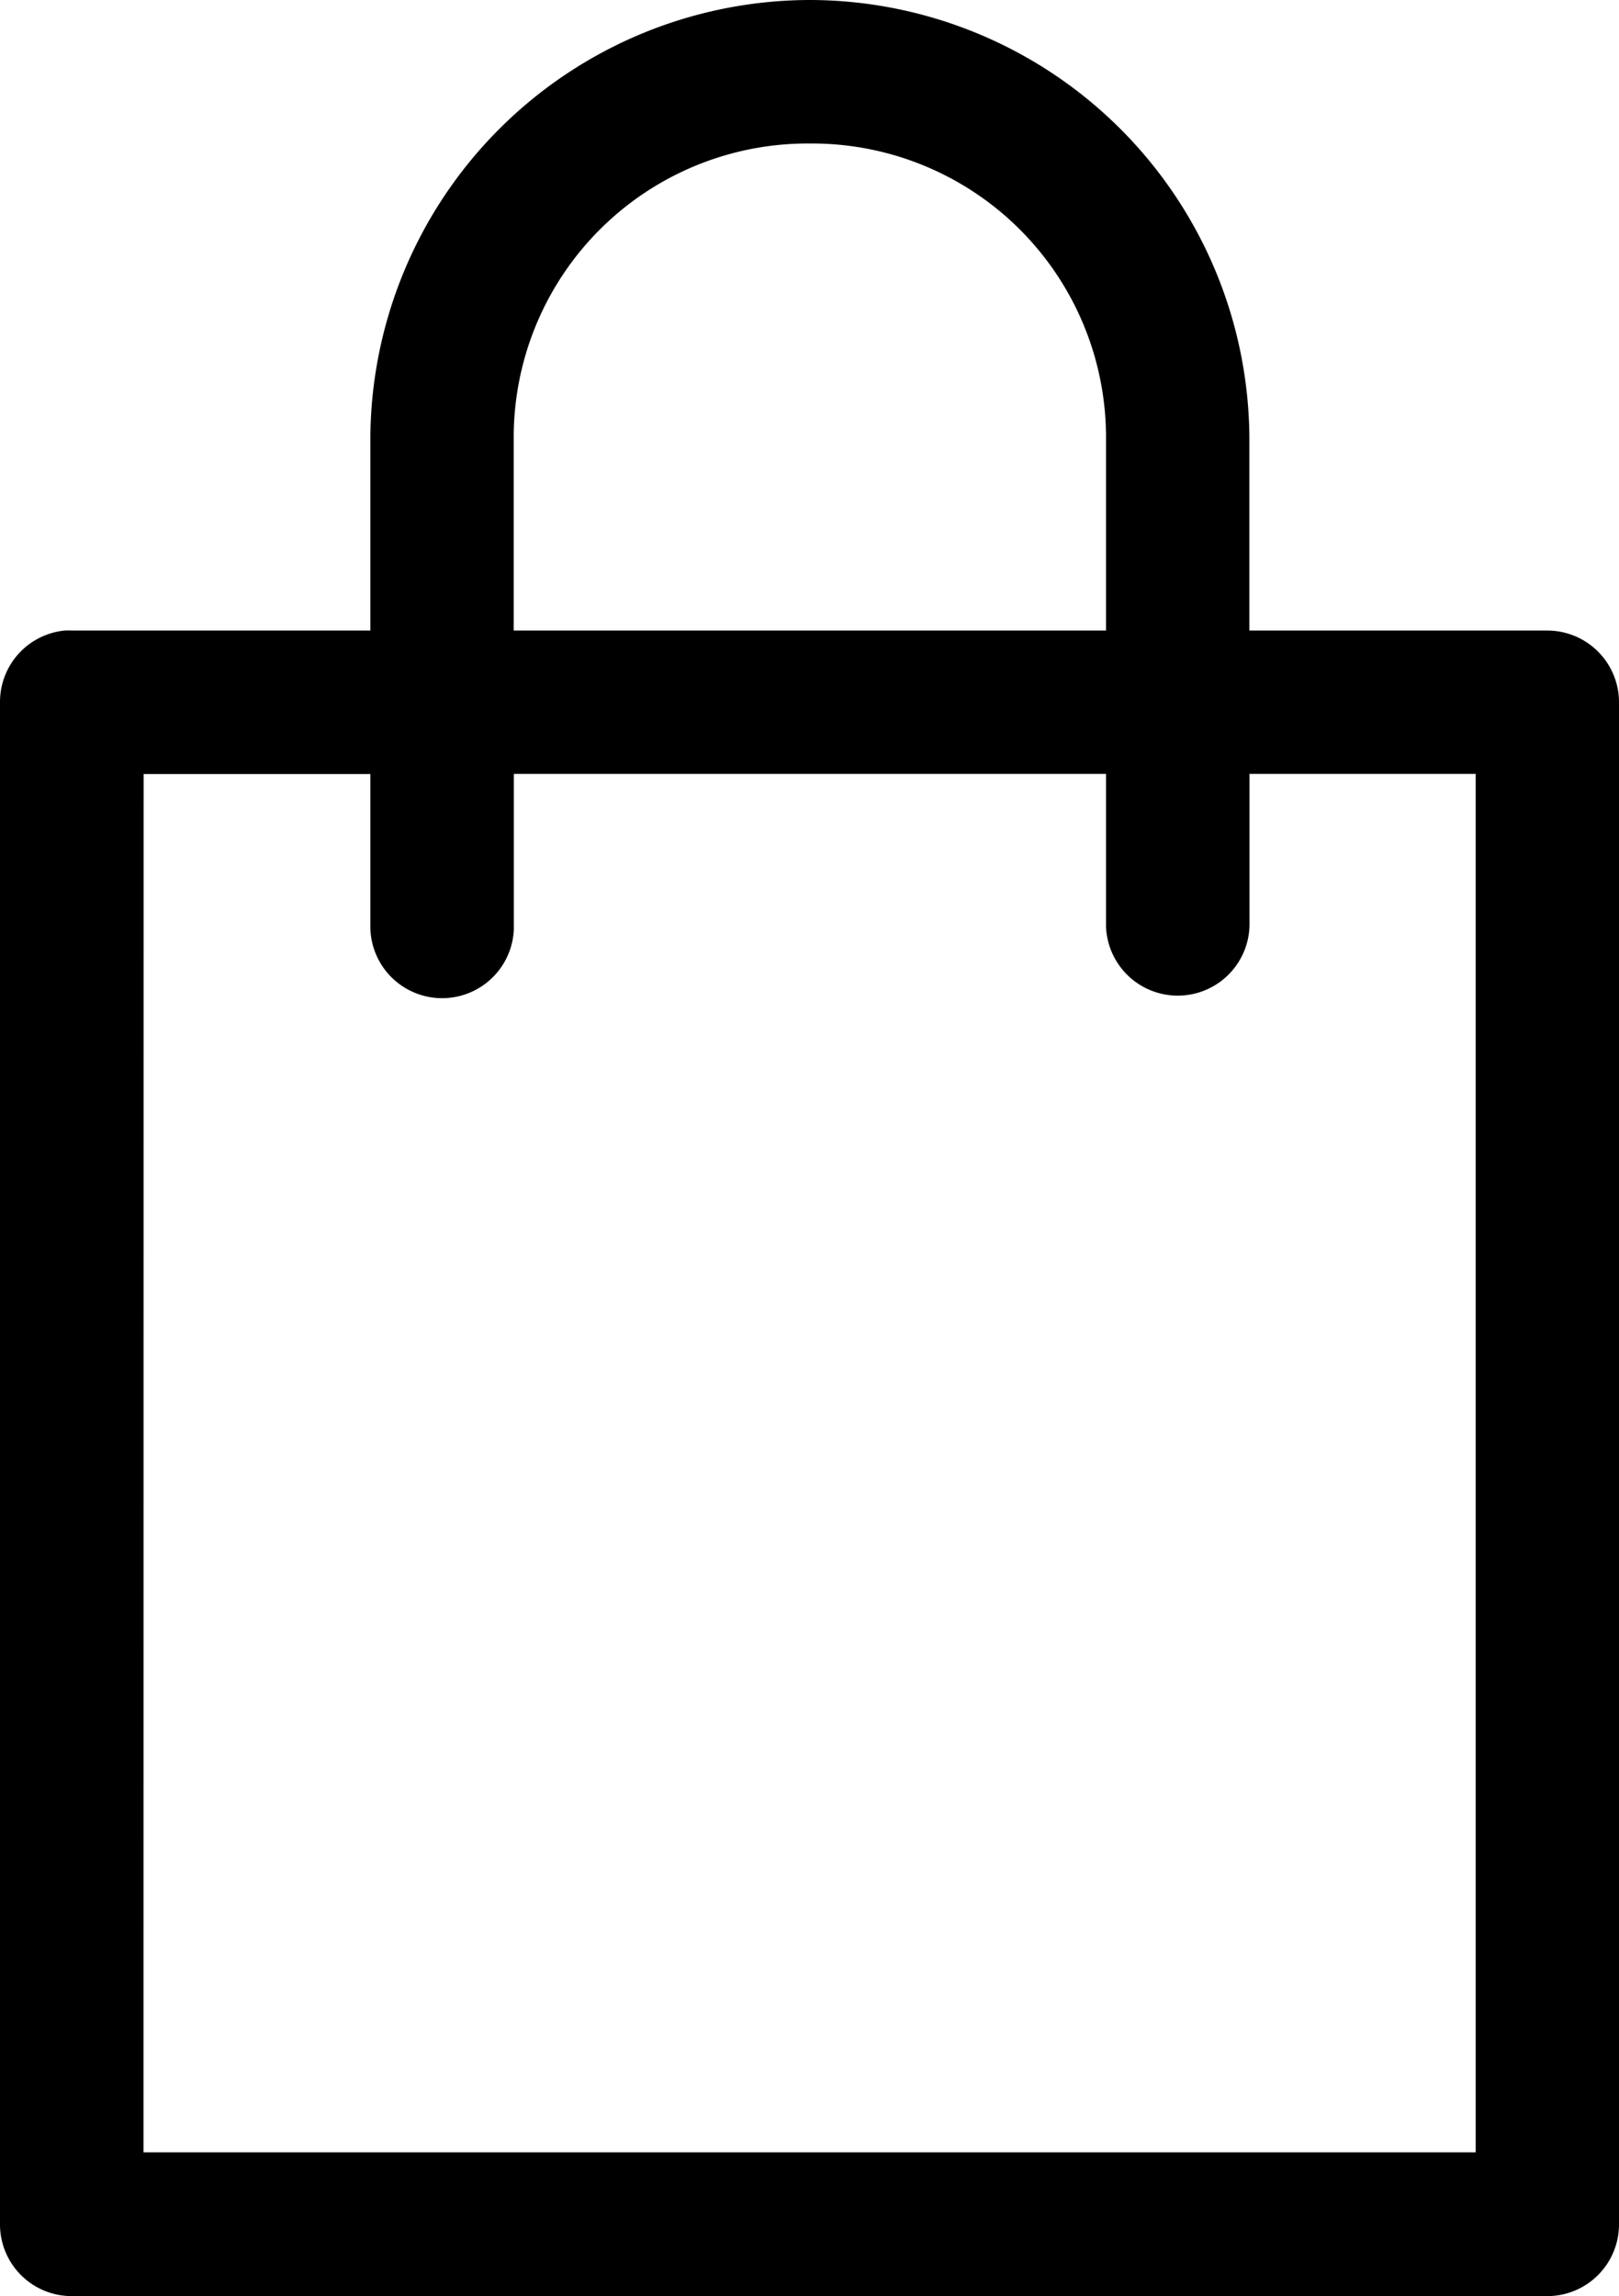 <svg id="BAG" xmlns="http://www.w3.org/2000/svg" width="26.706" height="37.871" viewBox="0 0 26.706 37.871">
  <path id="Tracé_3" data-name="Tracé 3" d="M28.1,0a7.262,7.262,0,0,0-7.251,7.251V10.4H15.928a1.1,1.1,0,0,0-.122,0,1.183,1.183,0,0,0-1.066,1.179V36.683a1.183,1.183,0,0,0,1.179,1.188H40.267a1.183,1.183,0,0,0,1.179-1.188V11.576A1.183,1.183,0,0,0,40.267,10.4H35.349V7.251A7.262,7.262,0,0,0,28.1,0Zm0,2.367a4.848,4.848,0,0,1,4.884,4.884V10.4H23.214V7.251A4.848,4.848,0,0,1,28.1,2.367Zm-10.991,10.4h3.74v2.508a1.184,1.184,0,0,0,2.367.053c0-.018,0-.035,0-.053V12.764h9.768v2.508a1.184,1.184,0,0,0,2.367,0V12.764h3.731V35.5H17.107Z" transform="translate(-14.74)"/>
</svg>
